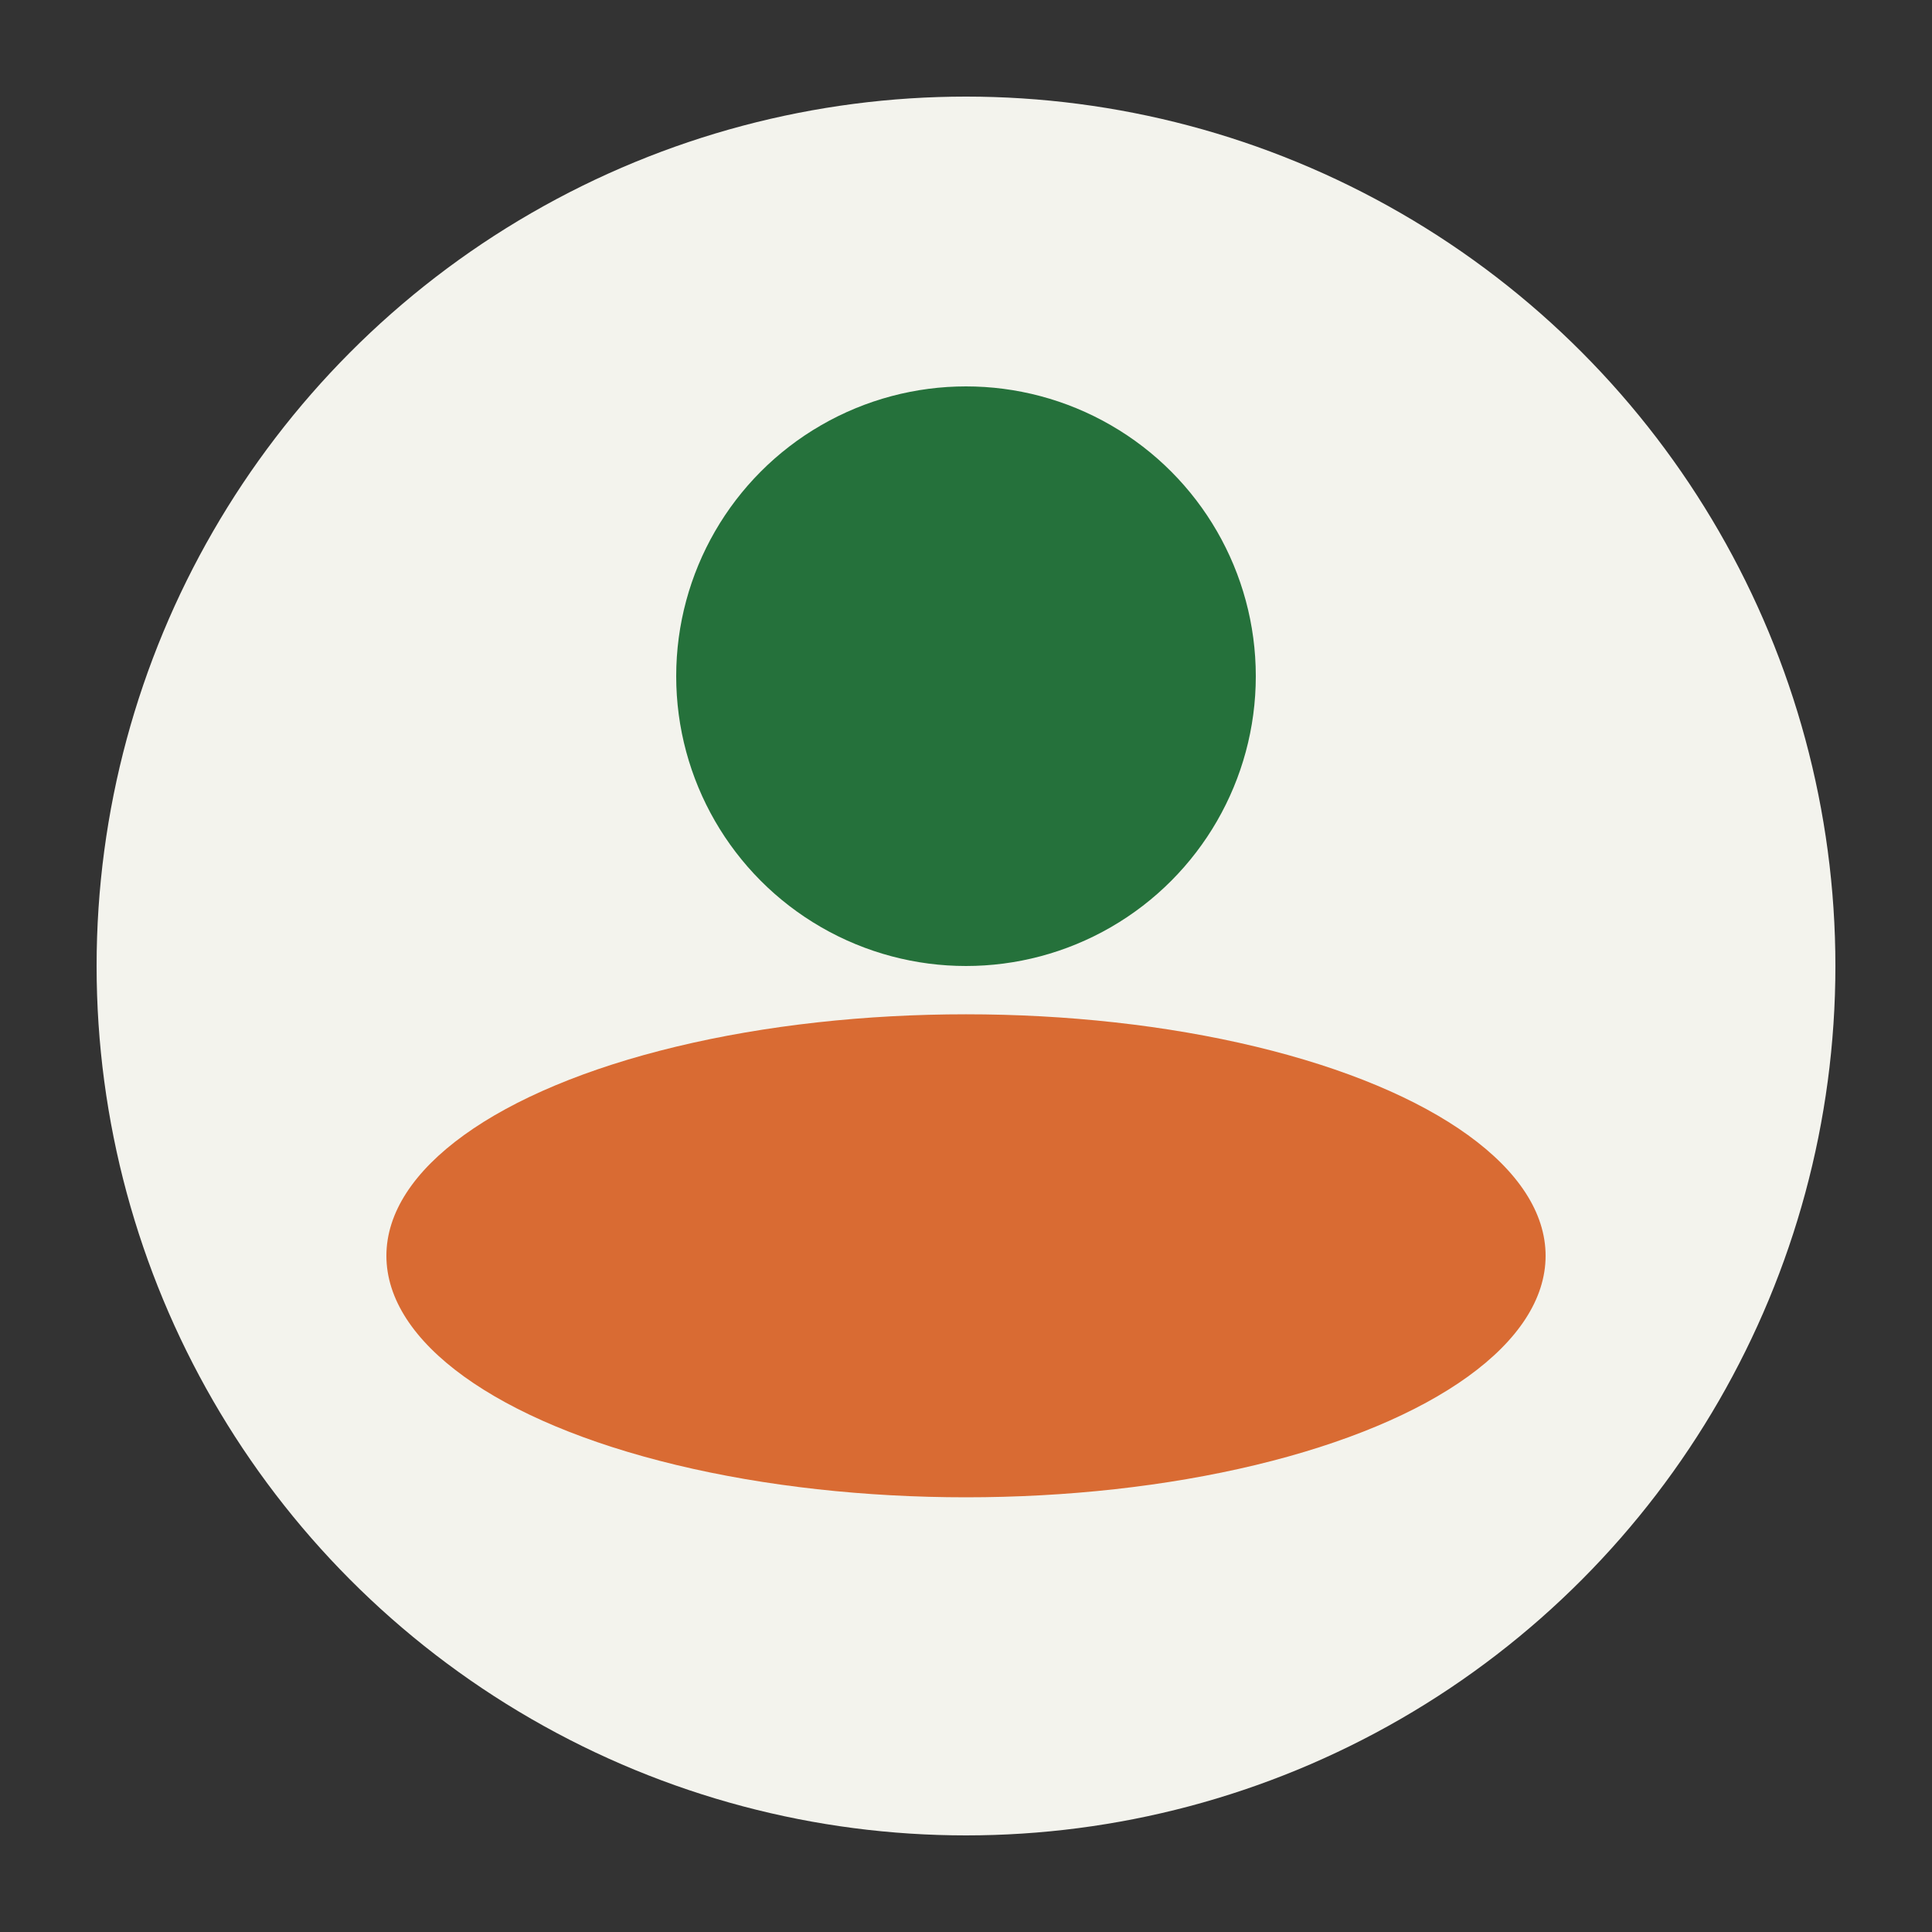 <?xml version="1.0" encoding="UTF-8"?>
<svg xmlns="http://www.w3.org/2000/svg" width="40" height="40" viewBox="0 0 40 40"><rect x="0" y="0" width="40" height="40" fill="#333333" stroke="none"/><circle cx="20" cy="20" r="18" fill="#F3F3ED"/><ellipse cx="20" cy="26" rx="12" ry="5" fill="#D96B33"/><circle cx="20" cy="14" r="6" fill="#25713B"/></svg>